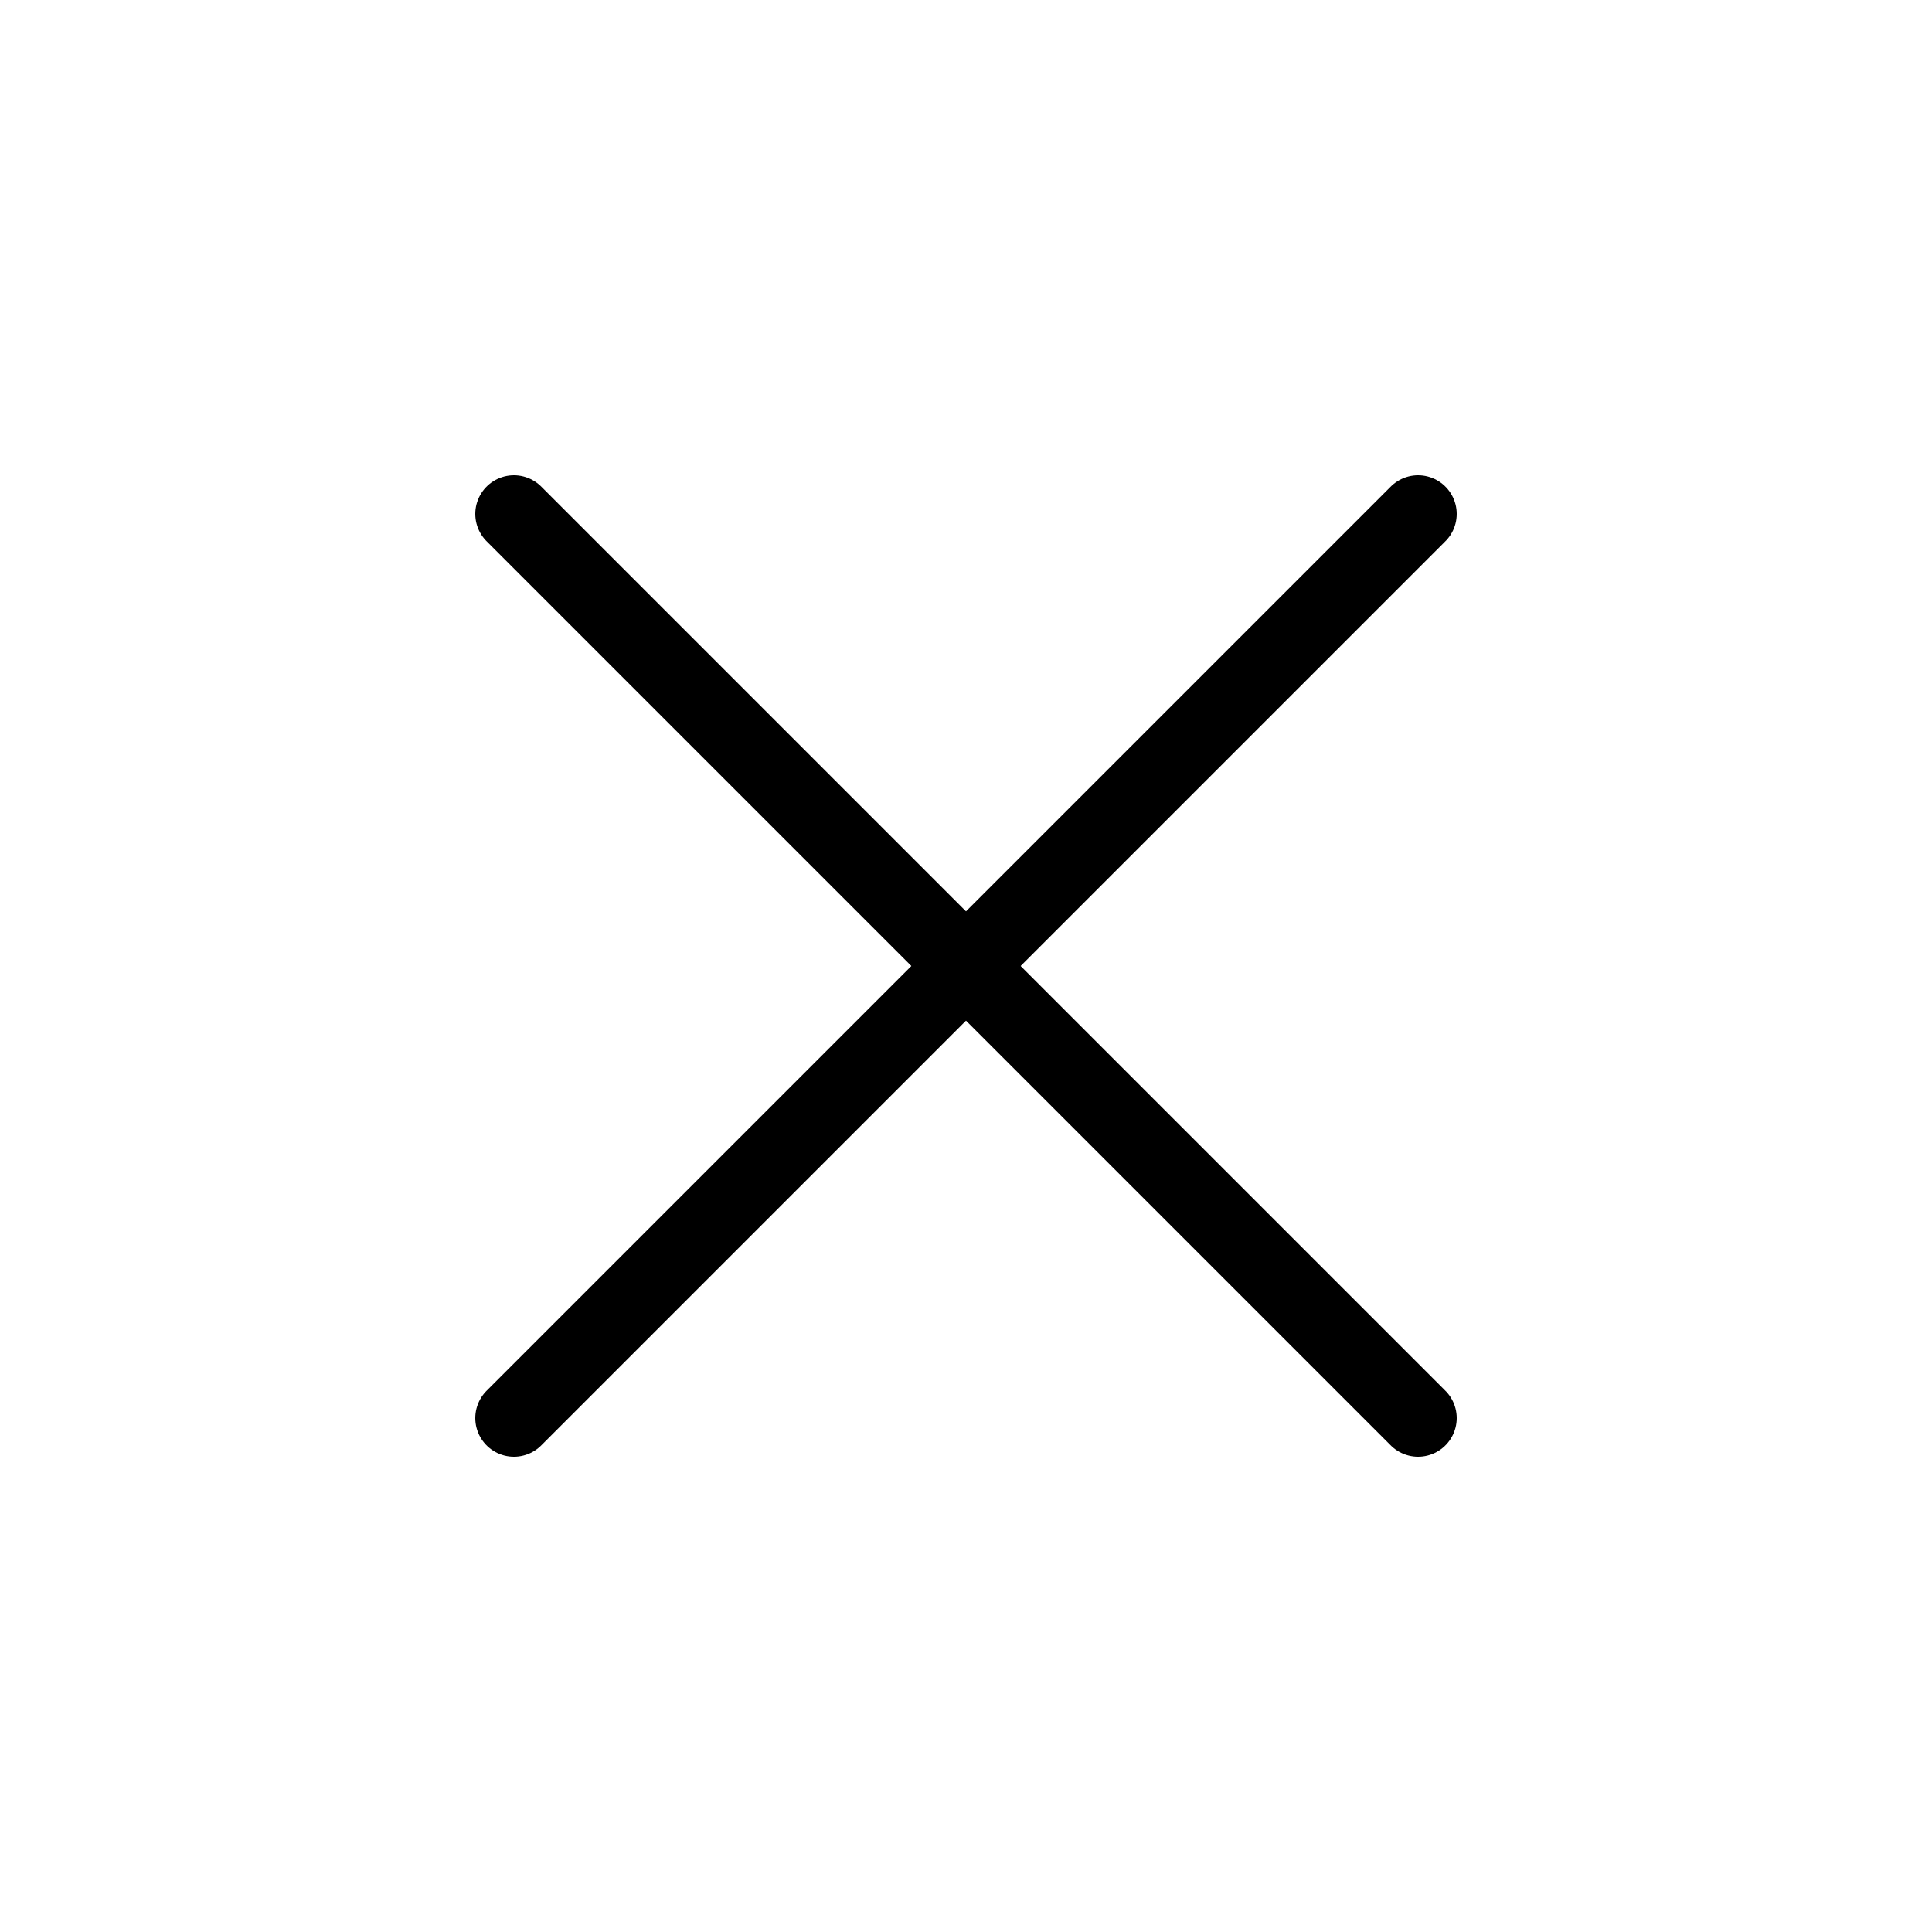 <?xml version="1.0" encoding="utf-8"?>
<!-- Generator: Adobe Illustrator 18.1.0, SVG Export Plug-In . SVG Version: 6.00 Build 0)  -->
<!DOCTYPE svg PUBLIC "-//W3C//DTD SVG 1.1 Basic//EN" "http://www.w3.org/Graphics/SVG/1.1/DTD/svg11-basic.dtd">
<svg version="1.1" baseProfile="basic" id="Layer_1"
	 xmlns="http://www.w3.org/2000/svg" xmlns:xlink="http://www.w3.org/1999/xlink" x="0px" y="0px" width="50px" height="50px"
	 viewBox="0 0 50 50" xml:space="preserve">
<g>
	
		<line fill="#FFFFFF" stroke="#000000" stroke-width="2" stroke-linecap="round" stroke-miterlimit="10" x1="13.3" y1="13.3" x2="36.7" y2="36.7"/>
	
		<line fill="#FFFFFF" stroke="#000000" stroke-width="2" stroke-linecap="round" stroke-miterlimit="10" x1="13.3" y1="36.7" x2="36.7" y2="13.3"/>
</g>
</svg>
